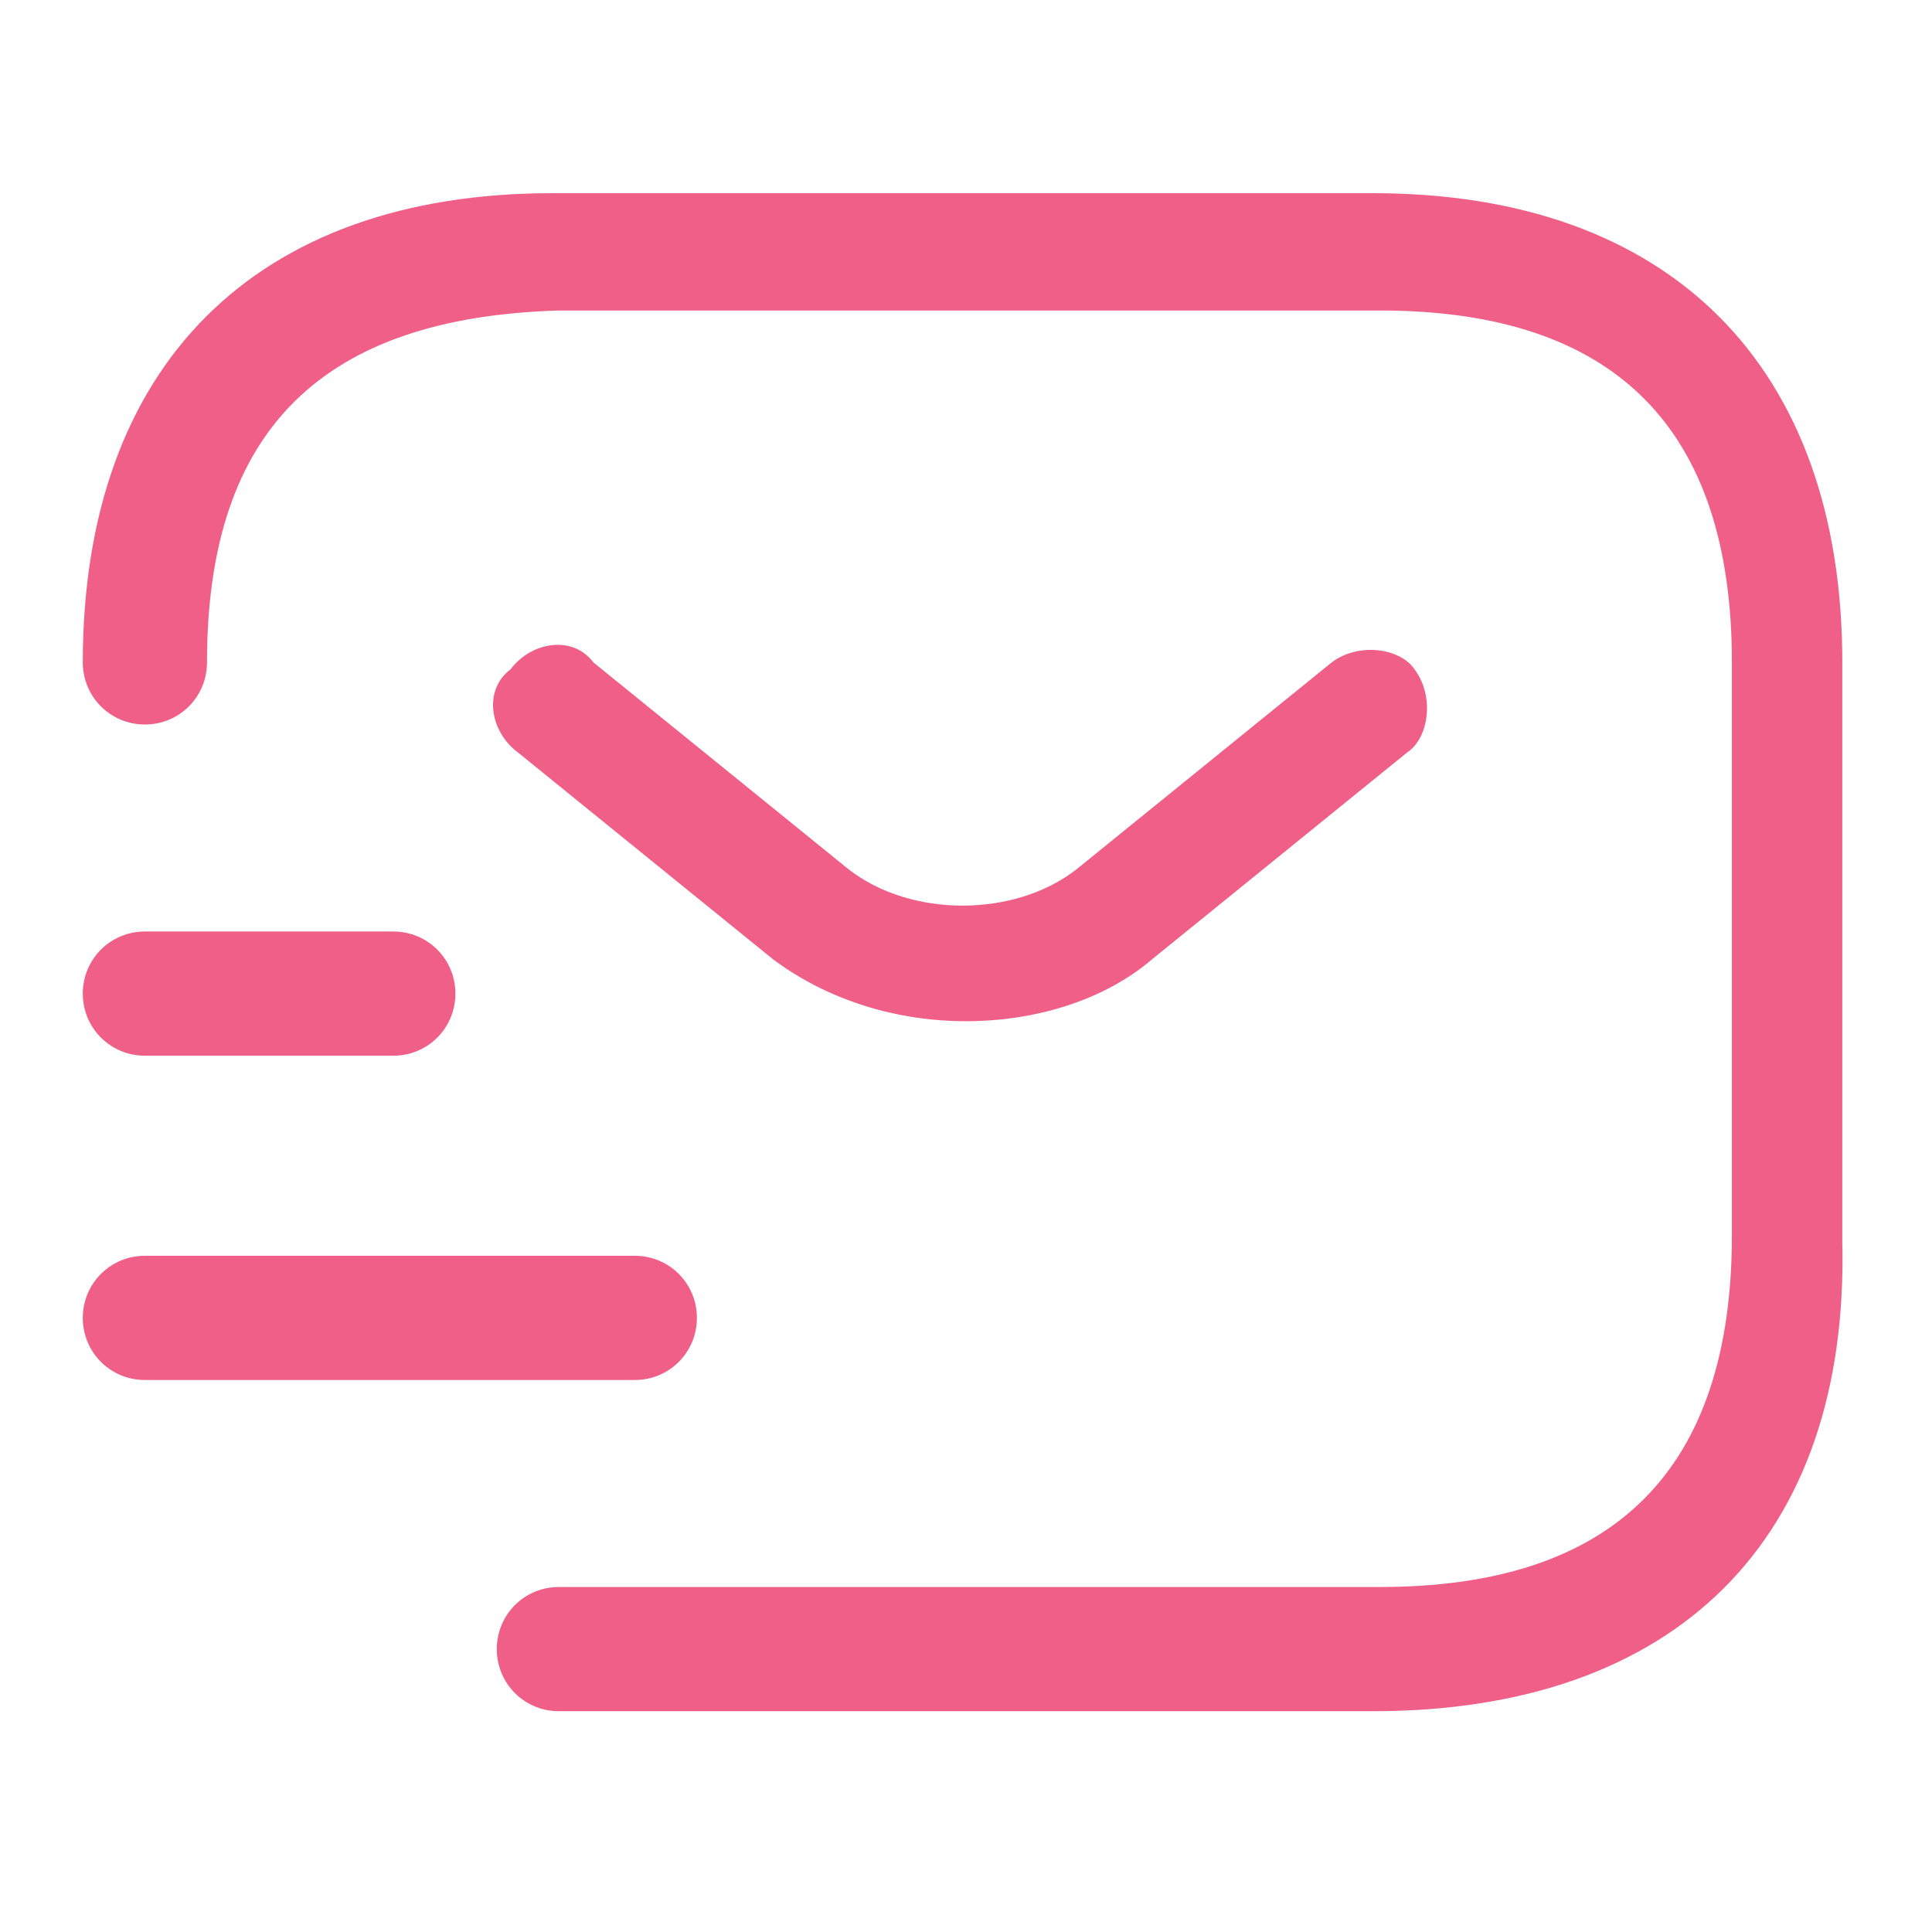 <?xml version="1.0" encoding="utf-8"?>
<!-- Generator: Adobe Illustrator 28.0.0, SVG Export Plug-In . SVG Version: 6.00 Build 0)  -->
<svg version="1.1" id="Layer_1" xmlns="http://www.w3.org/2000/svg" xmlns:xlink="http://www.w3.org/1999/xlink" x="0px" y="0px"
	 viewBox="0 0 28 28" style="enable-background:new 0 0 28 28;" xml:space="preserve">
<style type="text/css">
	.st0{fill:#F05F87;}
</style>
<g>
	<path class="st0" d="M19.9,24.8H8.1c-0.5,0-0.9-0.4-0.9-0.9S7.6,23,8.1,23h11.9c3.4,0,5.1-1.7,5.1-5.1V9.6c0-3.4-1.7-5.1-5.1-5.1
		H8.1C4.7,4.6,3,6.2,3,9.6c0,0.5-0.4,0.9-0.9,0.9c-0.5,0-0.9-0.4-0.9-0.9c0-4.3,2.5-6.8,6.8-6.8h11.9c4.3,0,6.8,2.5,6.8,6.8V18
		C26.8,22.3,24.3,24.8,19.9,24.8z"/>
	<path class="st0" d="M14,14.8c-1,0-2-0.3-2.8-0.9l-3.7-3C7.1,10.6,7,10,7.4,9.7c0.3-0.4,0.9-0.5,1.2-0.1l3.7,3
		c0.9,0.7,2.4,0.7,3.3,0l3.7-3c0.4-0.3,1-0.2,1.2,0.1c0.3,0.4,0.2,1-0.1,1.2l-3.7,3C16,14.5,15,14.8,14,14.8z"/>
	<path class="st0" d="M9.2,20H2.1c-0.5,0-0.9-0.4-0.9-0.9s0.4-0.9,0.9-0.9h7.1c0.5,0,0.9,0.4,0.9,0.9S9.7,20,9.2,20z"/>
	<path class="st0" d="M5.7,15.3H2.1c-0.5,0-0.9-0.4-0.9-0.9c0-0.5,0.4-0.9,0.9-0.9h3.6c0.5,0,0.9,0.4,0.9,0.9
		C6.6,14.9,6.2,15.3,5.7,15.3z"/>
</g>
</svg>
